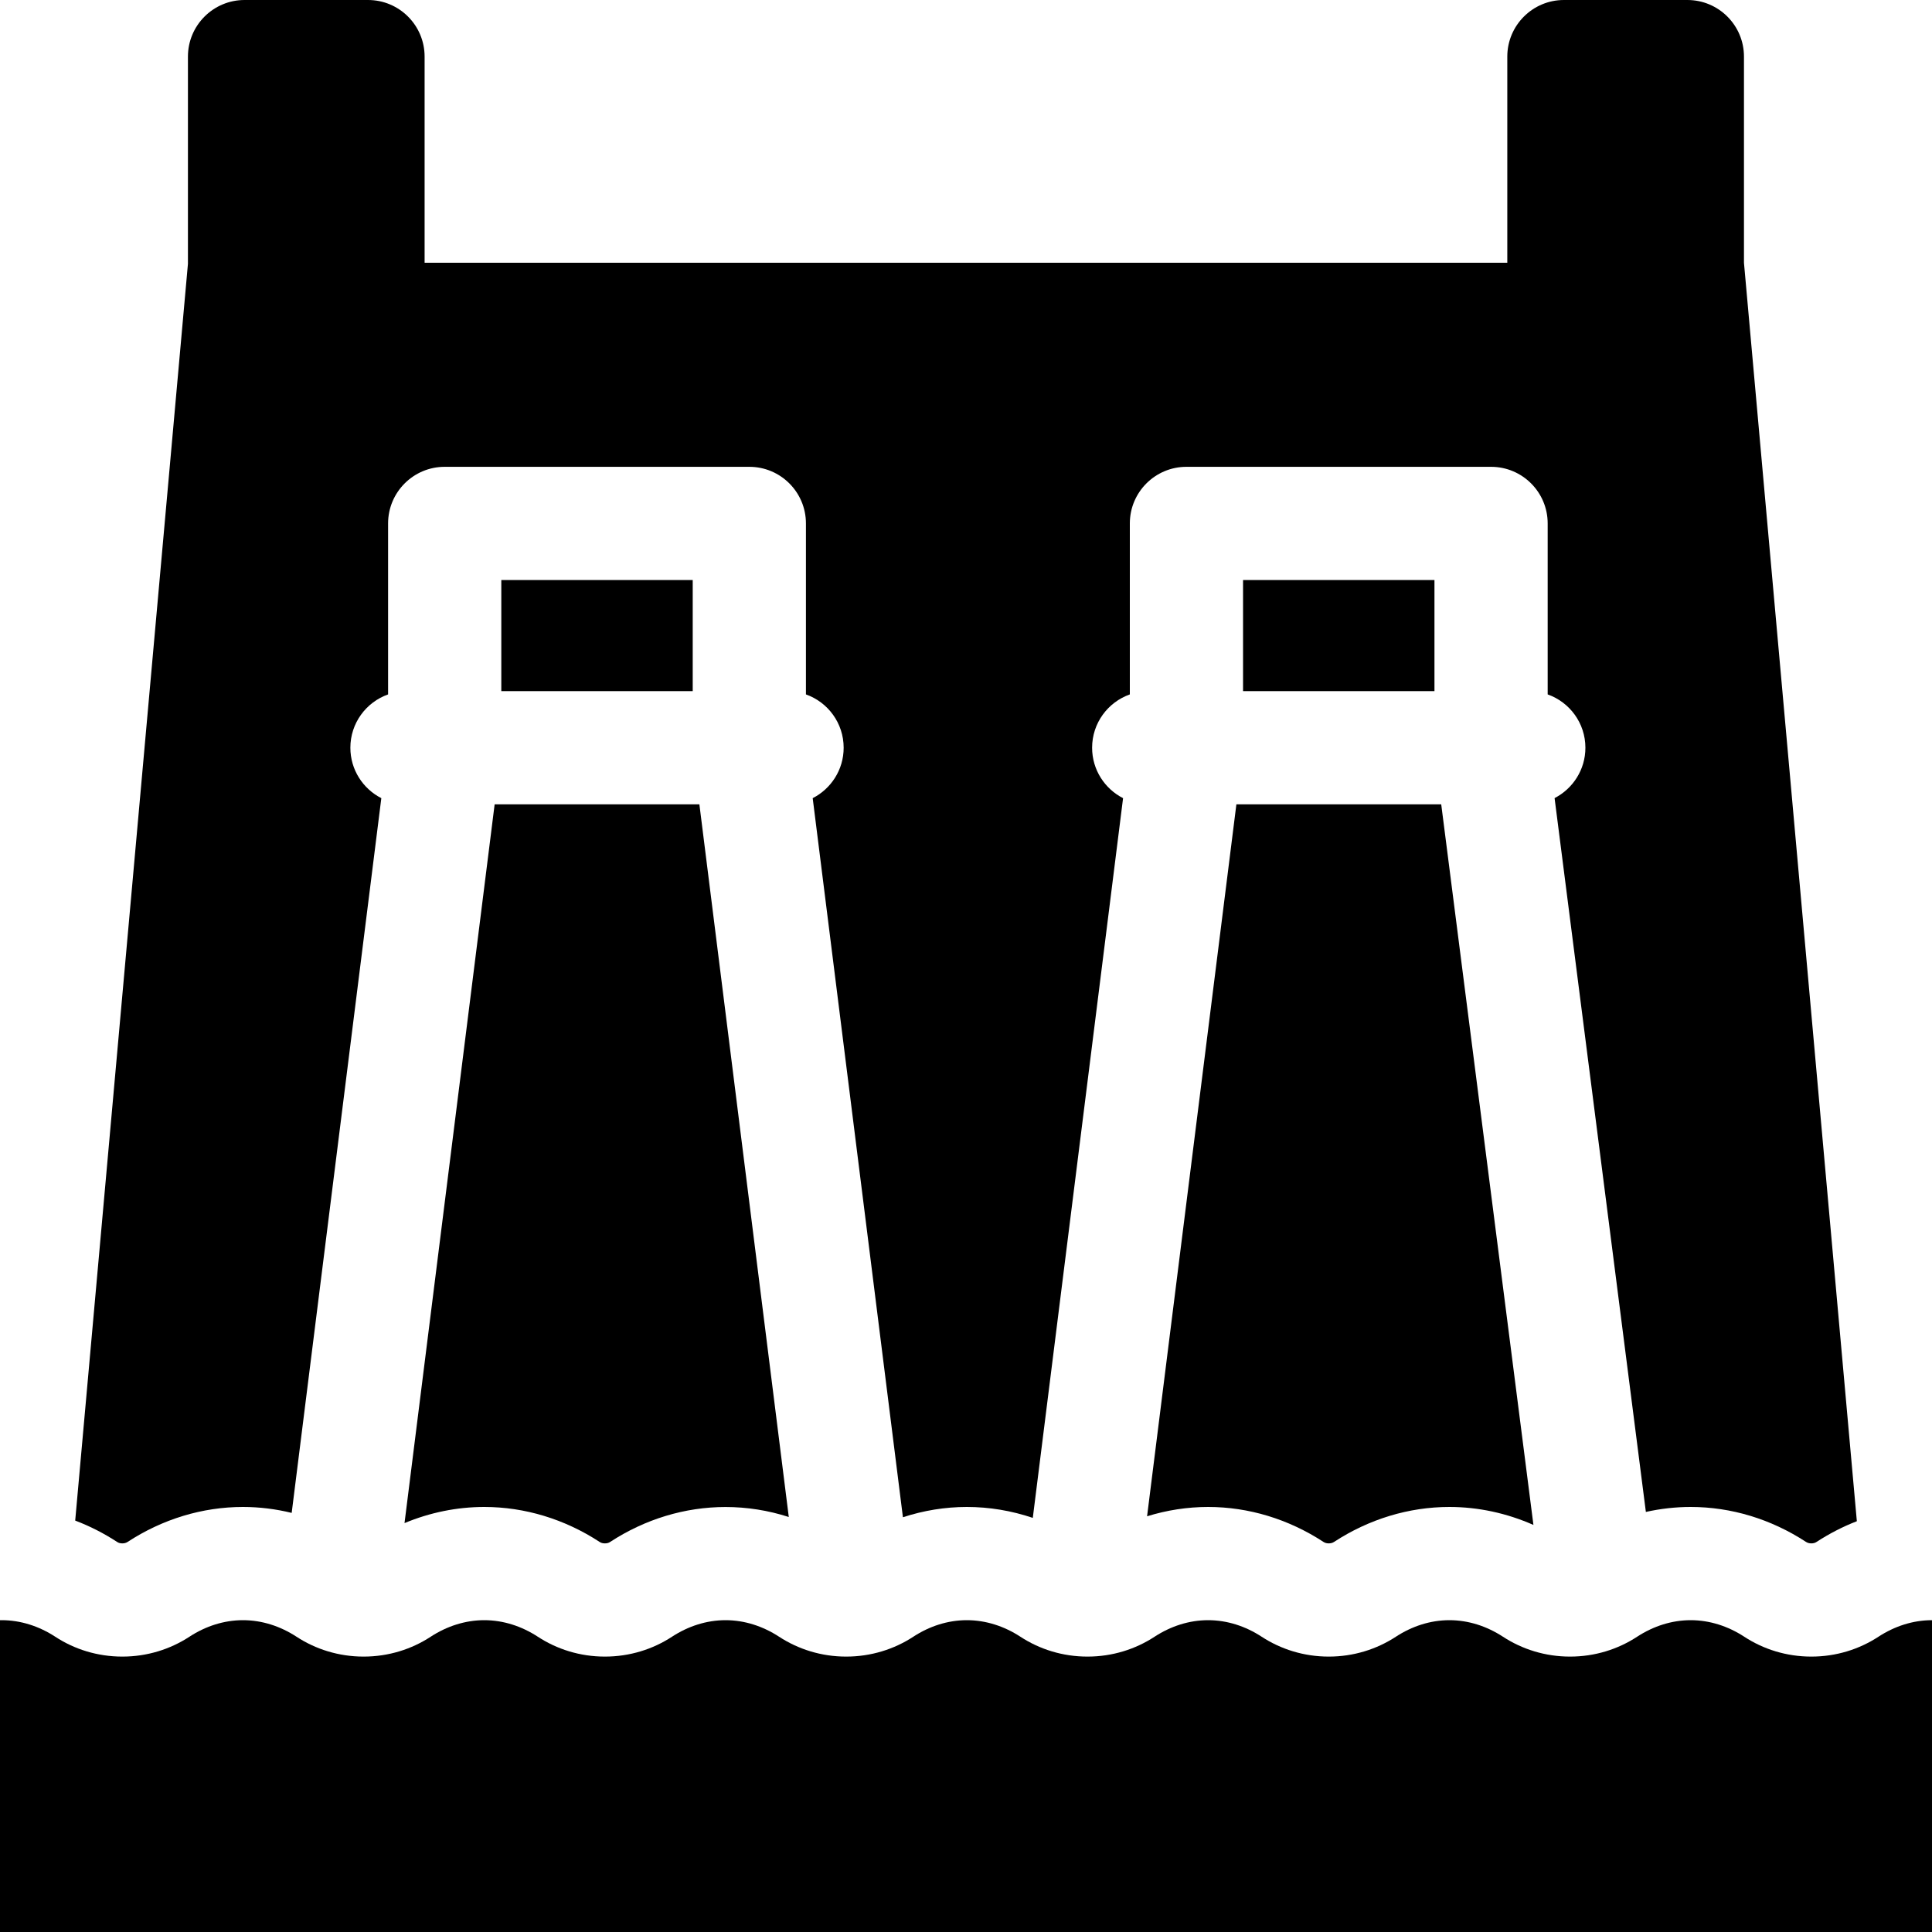 <svg width="40" height="40" viewBox="0 0 40 40" fill="none" xmlns="http://www.w3.org/2000/svg">
<path d="M40 33.544C39.603 33.544 39.221 33.671 38.889 33.888C38.492 34.147 38.015 34.298 37.502 34.298C36.987 34.298 36.509 34.146 36.112 33.886C35.781 33.67 35.399 33.544 35.004 33.544C34.609 33.544 34.227 33.67 33.896 33.886C33.499 34.146 33.021 34.298 32.506 34.298C31.992 34.298 31.514 34.146 31.116 33.886C30.785 33.67 30.404 33.544 30.008 33.544C29.613 33.544 29.232 33.67 28.901 33.886C28.503 34.146 28.025 34.298 27.511 34.298C26.996 34.298 26.518 34.146 26.12 33.886C25.79 33.67 25.408 33.544 25.013 33.544C24.617 33.544 24.236 33.67 23.905 33.886C23.508 34.146 23.03 34.298 22.515 34.298C22 34.298 21.522 34.146 21.125 33.886C20.794 33.67 20.413 33.544 20.017 33.544C19.622 33.544 19.24 33.67 18.91 33.886C18.512 34.146 18.034 34.298 17.519 34.298C17.005 34.298 16.527 34.146 16.129 33.886C15.798 33.67 15.417 33.544 15.022 33.544C14.626 33.544 14.245 33.67 13.914 33.886C13.517 34.146 13.038 34.298 12.524 34.298C12.009 34.298 11.531 34.146 11.134 33.886C10.803 33.67 10.421 33.544 10.026 33.544C9.631 33.544 9.249 33.67 8.918 33.886C8.521 34.146 8.043 34.298 7.528 34.298C7.014 34.298 6.535 34.146 6.138 33.886C5.807 33.67 5.426 33.544 5.03 33.544C4.635 33.544 4.253 33.67 3.923 33.886C3.525 34.146 3.047 34.298 2.533 34.298C2.019 34.298 1.542 34.147 1.146 33.888C0.814 33.671 0.431 33.544 0.034 33.544H0V40H40V33.544Z" fill="#000"/>
<path d="M36.107 5.441V1.172C36.107 0.525 35.583 0 34.935 0H32.379C31.732 0 31.207 0.525 31.207 1.172V5.44H8.791V1.172C8.791 0.525 8.267 0 7.619 0H5.063C4.416 0 3.891 0.525 3.891 1.172V5.463L1.557 31.482C1.858 31.596 2.149 31.744 2.426 31.925C2.456 31.945 2.491 31.954 2.532 31.954C2.575 31.954 2.61 31.944 2.64 31.925C3.365 31.451 4.191 31.2 5.03 31.2C5.37 31.2 5.709 31.242 6.039 31.323L7.895 16.525C7.515 16.331 7.254 15.937 7.254 15.481C7.254 14.971 7.58 14.538 8.035 14.377V10.837C8.035 10.19 8.56 9.665 9.207 9.665H15.514C16.161 9.665 16.686 10.19 16.686 10.837V14.377C17.141 14.538 17.467 14.971 17.467 15.481C17.467 15.937 17.206 16.331 16.826 16.525L18.694 31.413C19.122 31.273 19.568 31.2 20.017 31.2C20.481 31.2 20.941 31.277 21.383 31.426L23.252 16.525C22.872 16.331 22.611 15.937 22.611 15.481C22.611 14.971 22.937 14.538 23.392 14.377V10.837C23.392 10.19 23.917 9.665 24.564 9.665H30.871C31.518 9.665 32.043 10.19 32.043 10.837V14.377C32.498 14.538 32.824 14.971 32.824 15.481C32.824 15.936 32.564 16.329 32.186 16.524L34.076 31.303C34.381 31.235 34.692 31.2 35.004 31.2C35.843 31.2 36.669 31.451 37.394 31.925C37.424 31.944 37.46 31.954 37.502 31.954C37.543 31.954 37.578 31.945 37.608 31.925C37.875 31.751 38.155 31.607 38.444 31.495L36.107 5.441Z" fill="#000"/>
<path d="M10.241 16.653L8.375 31.534C8.901 31.315 9.461 31.2 10.026 31.2C10.864 31.2 11.691 31.451 12.416 31.925C12.446 31.945 12.481 31.954 12.524 31.954C12.566 31.954 12.601 31.945 12.631 31.925C13.356 31.451 14.183 31.201 15.021 31.201C15.466 31.201 15.906 31.271 16.331 31.408L14.48 16.653H10.241V16.653Z" fill="#000"/>
<path d="M10.379 12.009H14.342V14.309H10.379V12.009Z" fill="#000"/>
<path d="M25.598 16.653L23.749 31.393C24.159 31.266 24.584 31.2 25.013 31.2C25.851 31.2 26.678 31.451 27.403 31.925C27.433 31.944 27.468 31.954 27.51 31.954C27.553 31.954 27.588 31.944 27.618 31.925C28.343 31.451 29.17 31.2 30.008 31.2C30.605 31.2 31.195 31.328 31.748 31.572L29.839 16.653H25.598Z" fill="#000"/>
<path d="M25.736 12.009H29.699V14.309H25.736V12.009Z" fill="#000"/>
</svg>
